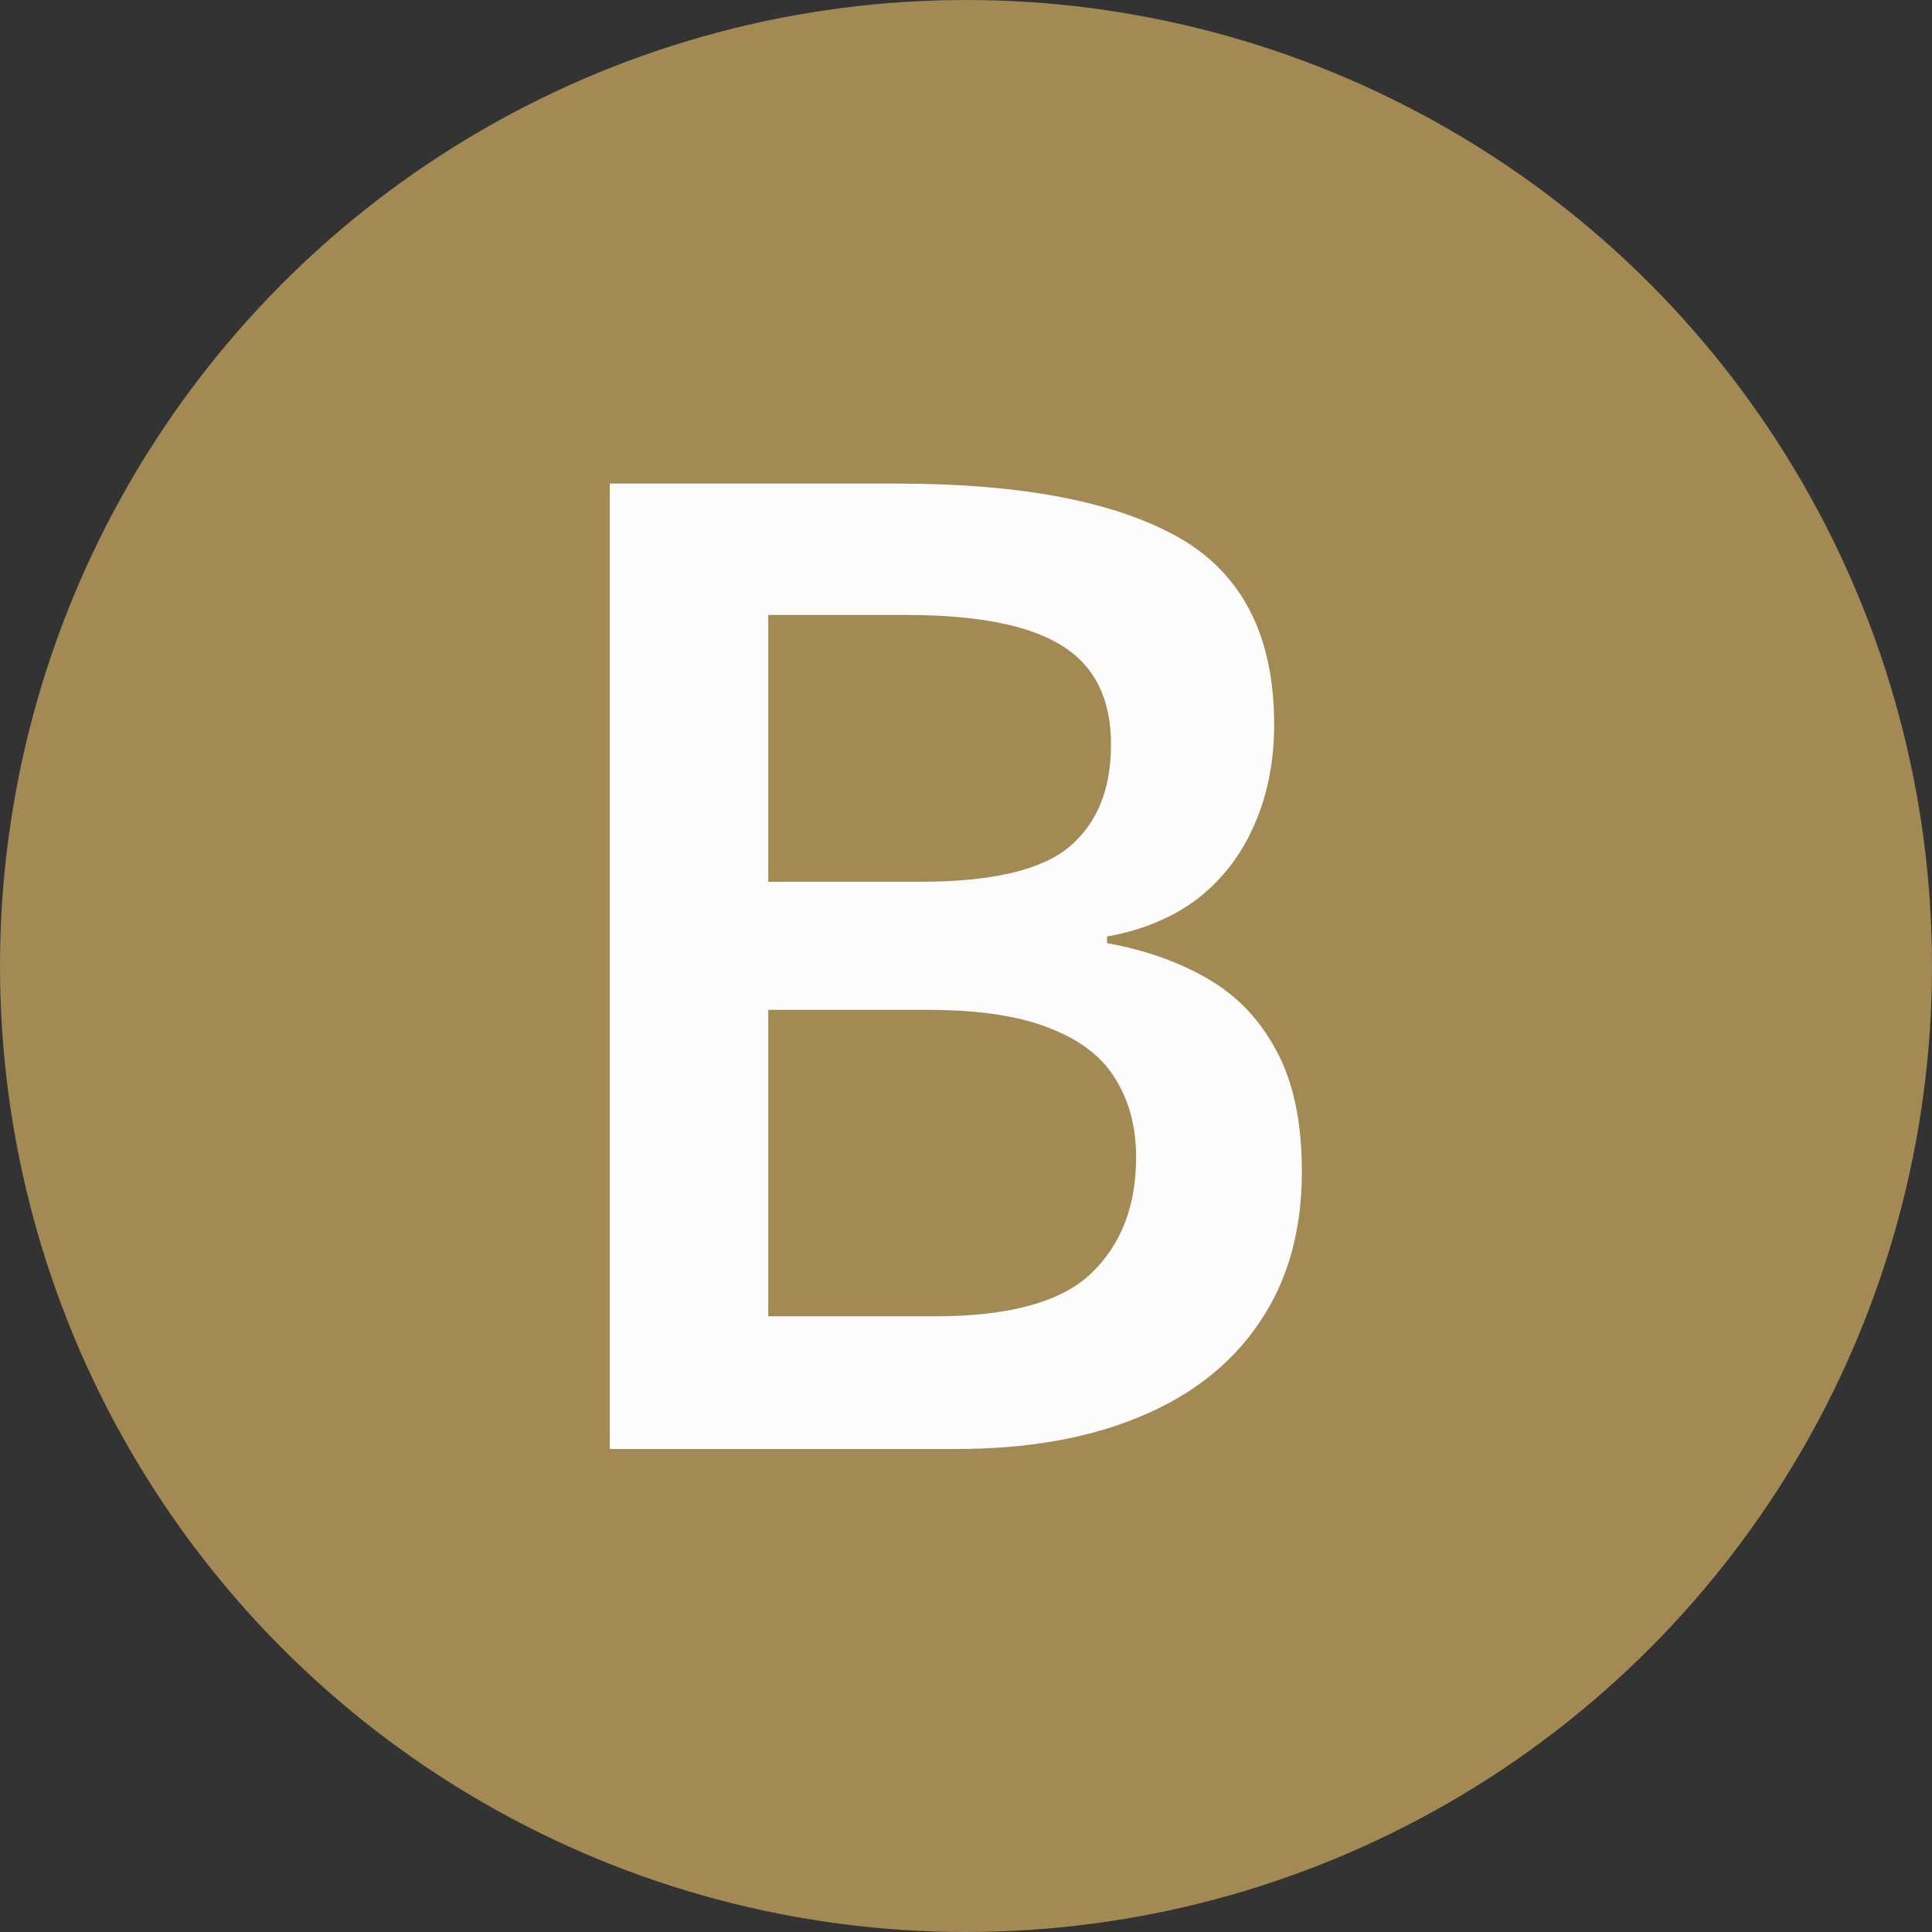 <?xml version="1.0" encoding="UTF-8"?> <svg xmlns="http://www.w3.org/2000/svg" width="20" height="20" viewBox="0 0 20 20" fill="none"><rect x="0" y="0" width="20" height="20" fill="#333333" stroke="none"/><circle cx="10" cy="10" r="10" fill="#A38954"></circle><path d="M6.312 5.006H9.286C10.576 5.006 11.549 5.193 12.205 5.566C12.861 5.94 13.19 6.585 13.19 7.501C13.19 7.884 13.121 8.23 12.984 8.54C12.852 8.845 12.659 9.098 12.403 9.299C12.148 9.495 11.834 9.627 11.46 9.695V9.764C11.847 9.832 12.191 9.953 12.492 10.126C12.797 10.299 13.037 10.547 13.21 10.871C13.388 11.195 13.477 11.614 13.477 12.129C13.477 12.74 13.331 13.259 13.039 13.688C12.752 14.116 12.339 14.442 11.802 14.665C11.269 14.888 10.635 15 9.901 15H6.312V5.006ZM7.953 9.128H9.525C10.268 9.128 10.783 9.007 11.07 8.766C11.357 8.524 11.501 8.171 11.501 7.706C11.501 7.232 11.33 6.89 10.988 6.681C10.651 6.471 10.113 6.366 9.375 6.366H7.953V9.128ZM7.953 10.454V13.626H9.683C10.448 13.626 10.986 13.478 11.296 13.182C11.606 12.885 11.761 12.484 11.761 11.979C11.761 11.669 11.69 11.4 11.549 11.172C11.412 10.944 11.187 10.769 10.872 10.646C10.558 10.518 10.134 10.454 9.601 10.454H7.953Z" fill="#FCFCFC"></path></svg> 